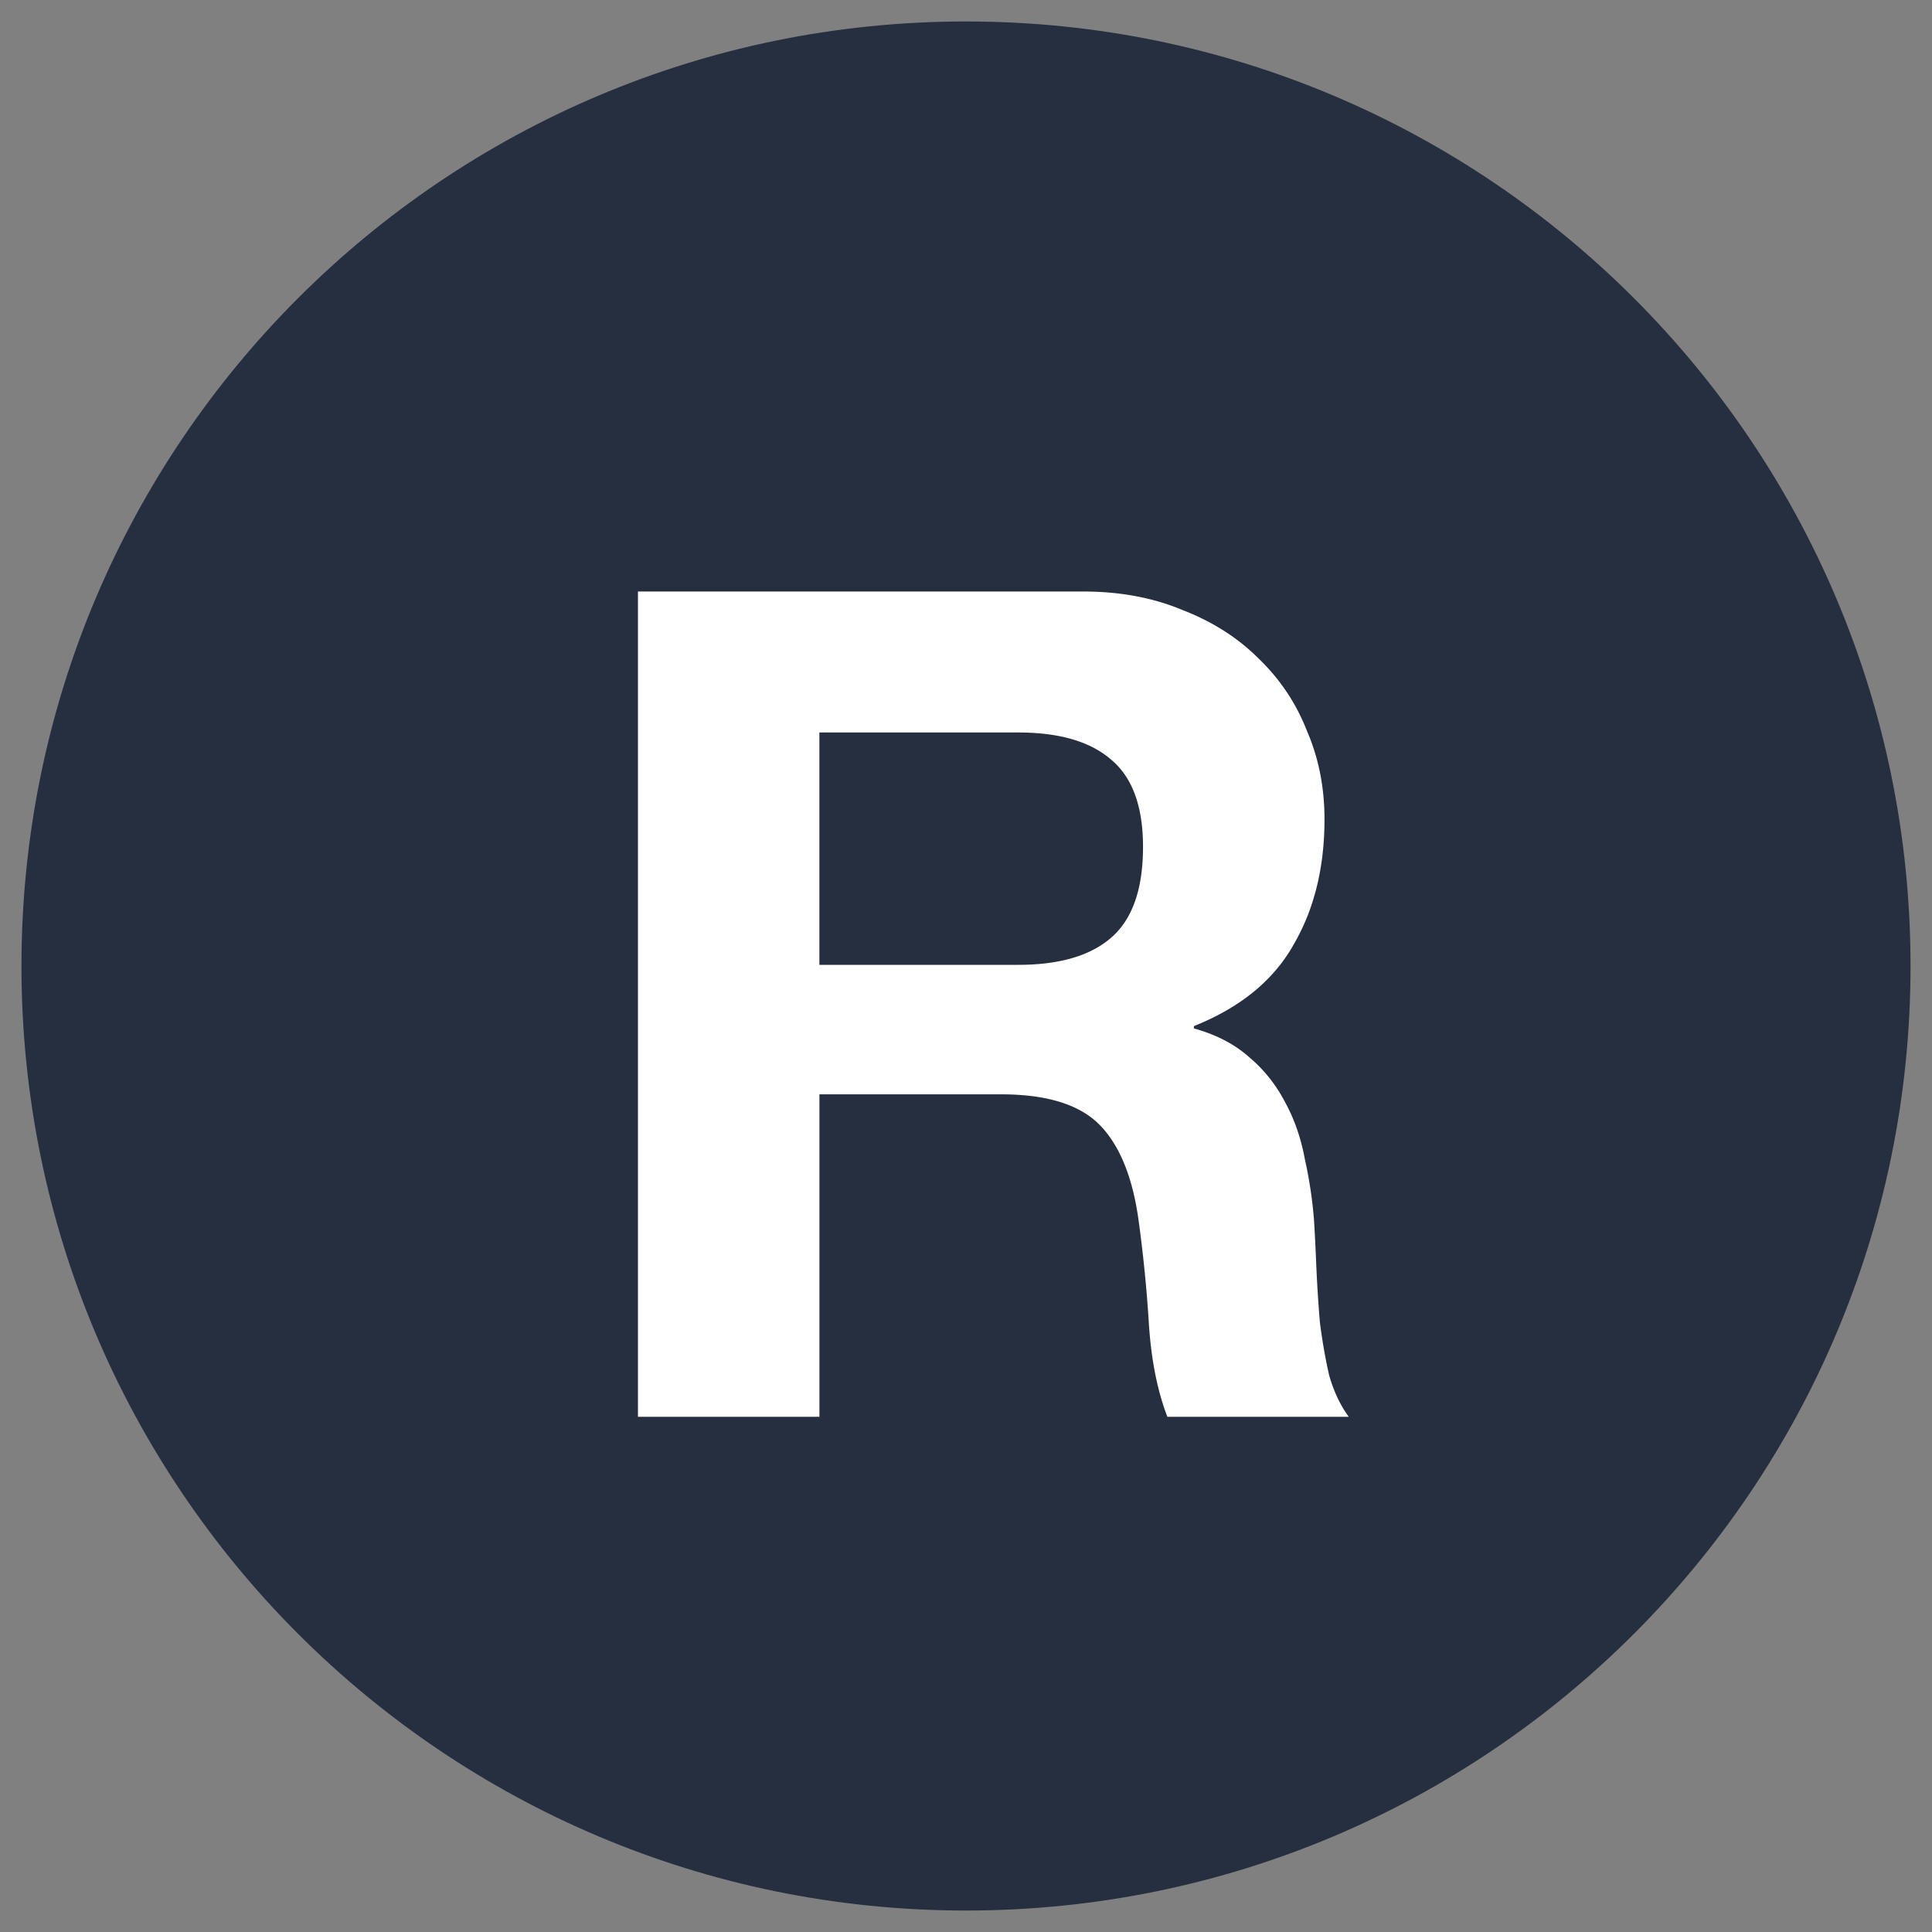 <svg width="45" height="45" fill="none" xmlns="http://www.w3.org/2000/svg"><rect width="100%" height="100%" fill="#808080" stroke="none"/><g clip-path="url(#a)"><path d="M22.5 44.5c12.15 0 22-9.85 22-22s-9.85-22-22-22-22 9.85-22 22 9.85 22 22 22z" fill="#252F3F"/><path d="M19.085 22.473h4.63c.97 0 1.697-.215 2.181-.646.485-.43.727-1.13.727-2.1 0-.933-.242-1.607-.727-2.02-.485-.43-1.211-.646-2.18-.646h-4.631v5.412zm-4.227-8.696h10.365c.862 0 1.633.144 2.316.43.7.27 1.292.647 1.776 1.131.503.485.88 1.05 1.131 1.697.27.628.404 1.31.404 2.046 0 1.13-.242 2.109-.727 2.934-.467.826-1.238 1.454-2.315 1.885v.054c.52.143.951.368 1.292.673.341.287.62.637.835 1.05.215.395.368.835.457 1.32.108.484.18.968.216 1.453.018.305.036.664.053 1.077.018.413.045.834.081 1.265.054.431.126.844.216 1.239.107.377.26.7.457.969H27.19c-.234-.61-.378-1.337-.431-2.18a32.567 32.567 0 0 0-.243-2.424c-.143-1.005-.448-1.74-.915-2.207-.467-.467-1.23-.7-2.289-.7h-4.226V33h-4.227V13.777z" fill="#fff"/></g><defs><clipPath id="a"><path fill="#fff" d="M0 0h45v45H0z"/></clipPath></defs></svg>